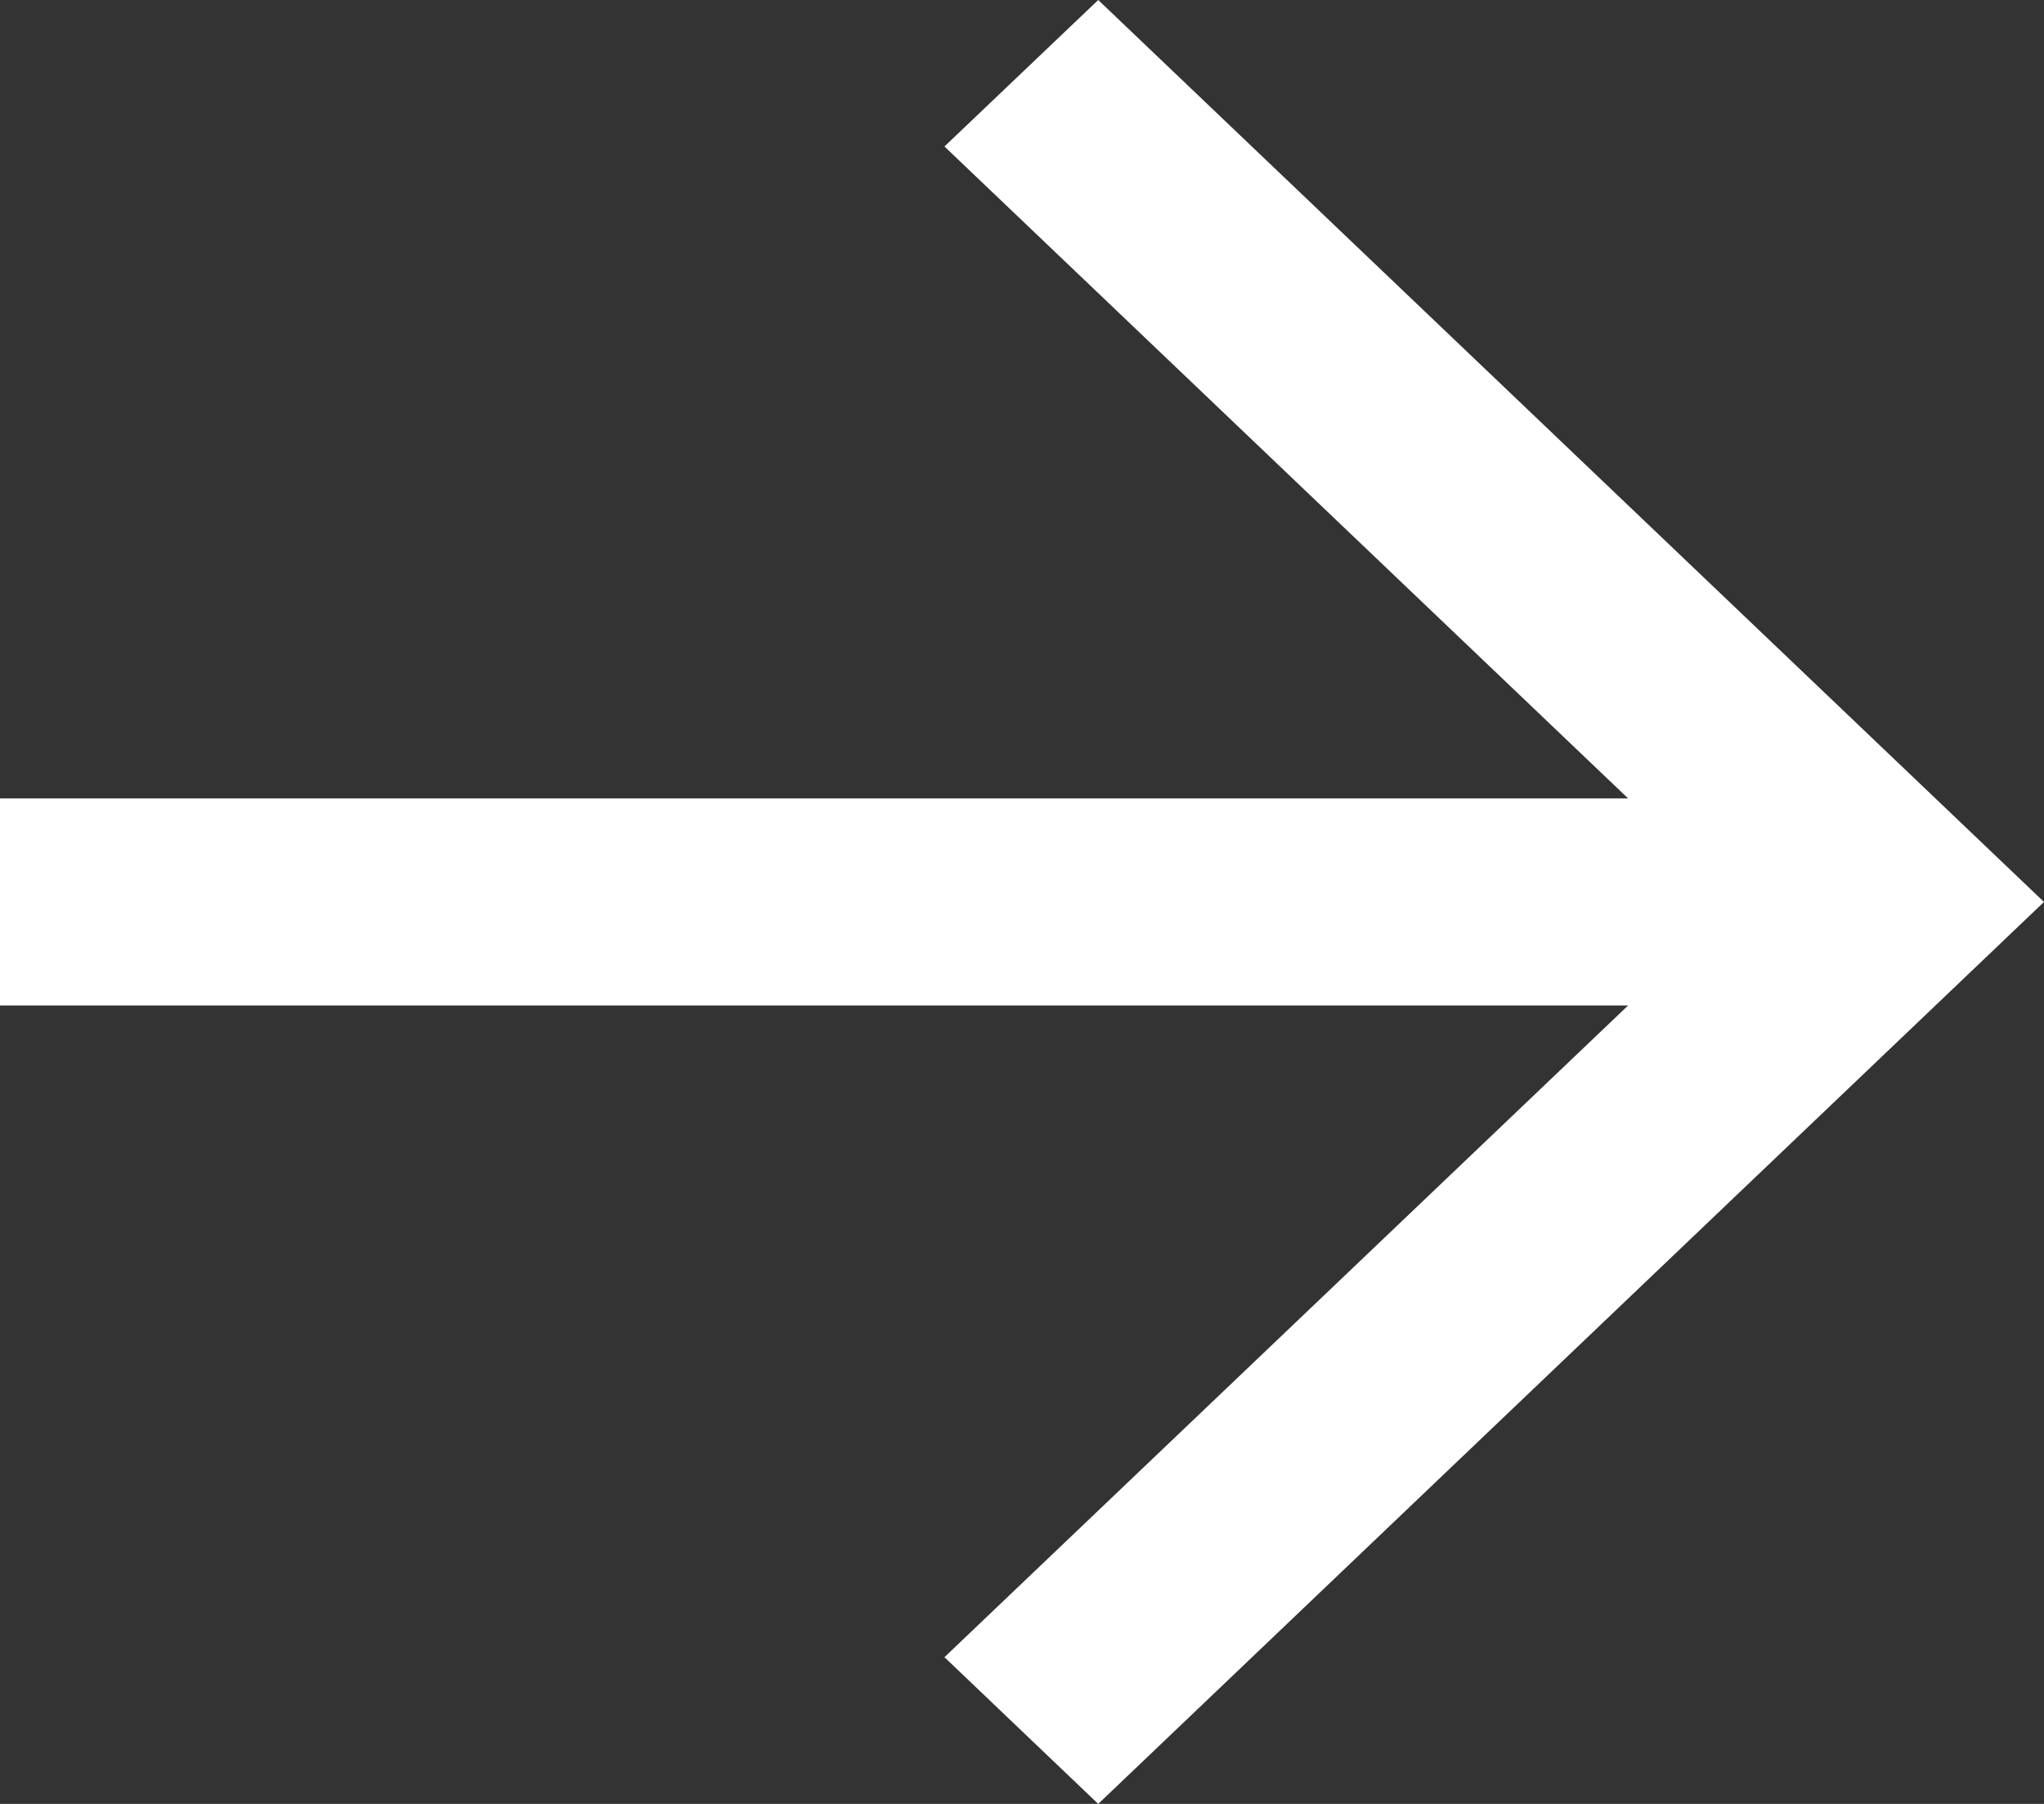<svg width="17" height="15" viewBox="0 0 17 15" fill="none" xmlns="http://www.w3.org/2000/svg">
<rect x="0" y="0" width="17" height="15" fill="#333333" stroke="none"/>
<path id="Vector" fill-rule="evenodd" clip-rule="evenodd" d="M17 7.5L9.134 1.77998e-06L7.855 1.218L13.541 6.639L9.97072e-08 6.639L7.9166e-08 8.361L13.541 8.361L7.855 13.78L9.134 15L17 7.5Z" fill="white"/>
</svg>
